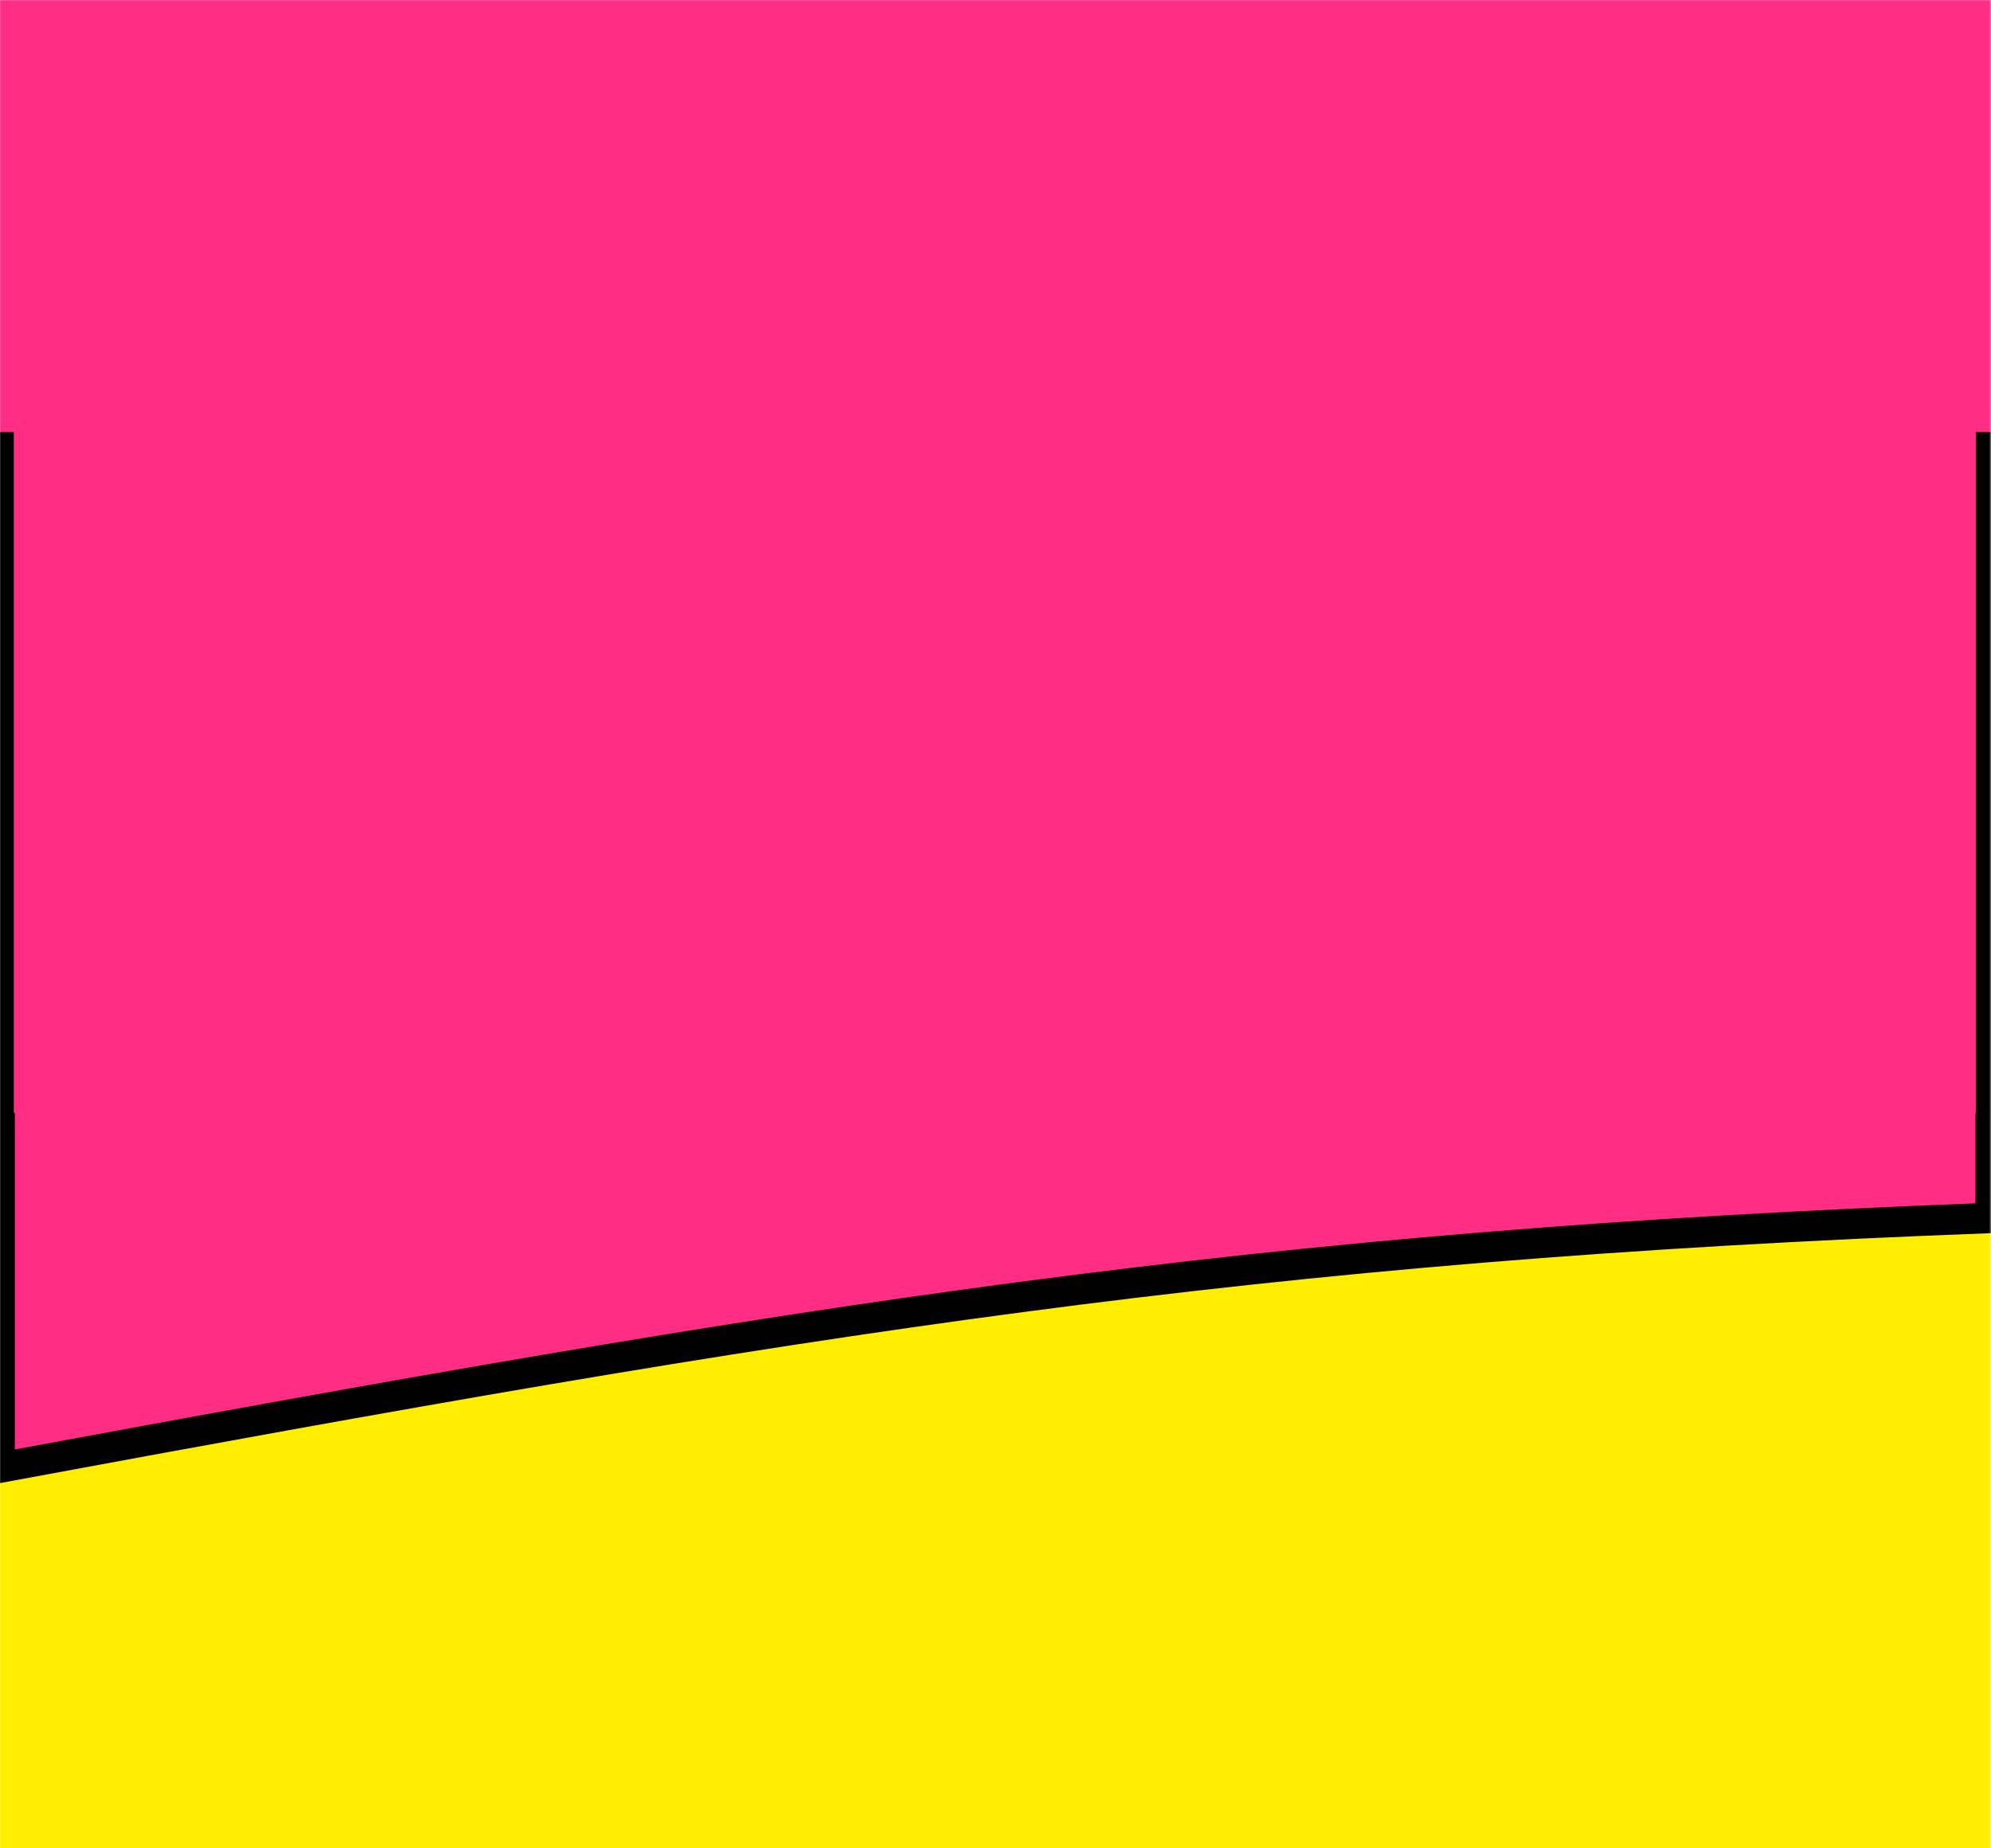 <svg xmlns="http://www.w3.org/2000/svg" width="1442" height="1339" fill="none"><g clip-path="url(#a)"><g clip-path="url(#b)"><mask id="c" width="1443" height="1339" x="-1" y="0" maskUnits="userSpaceOnUse" style="mask-type:luminance"><path fill="#fff" d="M1441.75 0H-.246v1339H1441.75V0z"/></mask><g mask="url(#c)"><path fill="#FE0" d="M1441.75 0H-.246v1339H1441.75V0z"/><path fill="#FF2D84" fill-rule="evenodd" d="M1442-12H-1v829.255h.754v246.005c584-108.339 907-160.932 1441.996-180.917v-65.088h.25V-12z" clip-rule="evenodd"/><mask id="d" width="1465" height="1100" x="-12" y="-23" maskUnits="userSpaceOnUse" style="mask-type:luminance"><path fill="#fff" d="M1453-23H-12v1100h1465V-23z"/><path fill="#000" fill-rule="evenodd" d="M1442-12H-1v829.255h.754v246.005c584-108.339 907-160.932 1441.996-180.917v-65.088h.25V-12z" clip-rule="evenodd"/></mask><g mask="url(#d)"><path fill="#000" d="M-1-12v-11h-11v11h11zm1443 0h11v-11h-11v11zM-1 817.255h-11v11h11v-11zm.754 0h11v-11h-11v11zm0 246.005h-11v13.23l13.006-2.41-2.006-10.82zM1441.75 882.343l.41 10.992 10.59-.395v-10.597h-11zm0-65.088v-11h-11v11h11zm.25 0v11h11v-11h-11zM-1-1h1443v-22H-1v22zm11 818.255V-12h-22v829.255h22zm-10.246-11H-1v22h.754v-22zm-11 11v246.005h22V817.255h-22zM1.76 1074.08c583.823-108.311 906.206-160.789 1440.4-180.745l-.82-21.984C905.542 891.366 581.924 944.073-2.253 1052.45l4.013 21.63zm1450.99-191.737v-65.088h-22v65.088h22zM1442 806.255h-.25v22h.25v-22zM1431-12v829.255h22V-12h-22z"/></g><path fill="#FF2D84" d="M1546-304H-136v617h1682v-617z"/></g></g></g><defs><clipPath id="a"><path fill="#fff" d="M0 0h1442v1339H0z"/></clipPath><clipPath id="b"><path fill="#fff" d="M-1 0h1443v1339H-1z"/></clipPath></defs></svg>